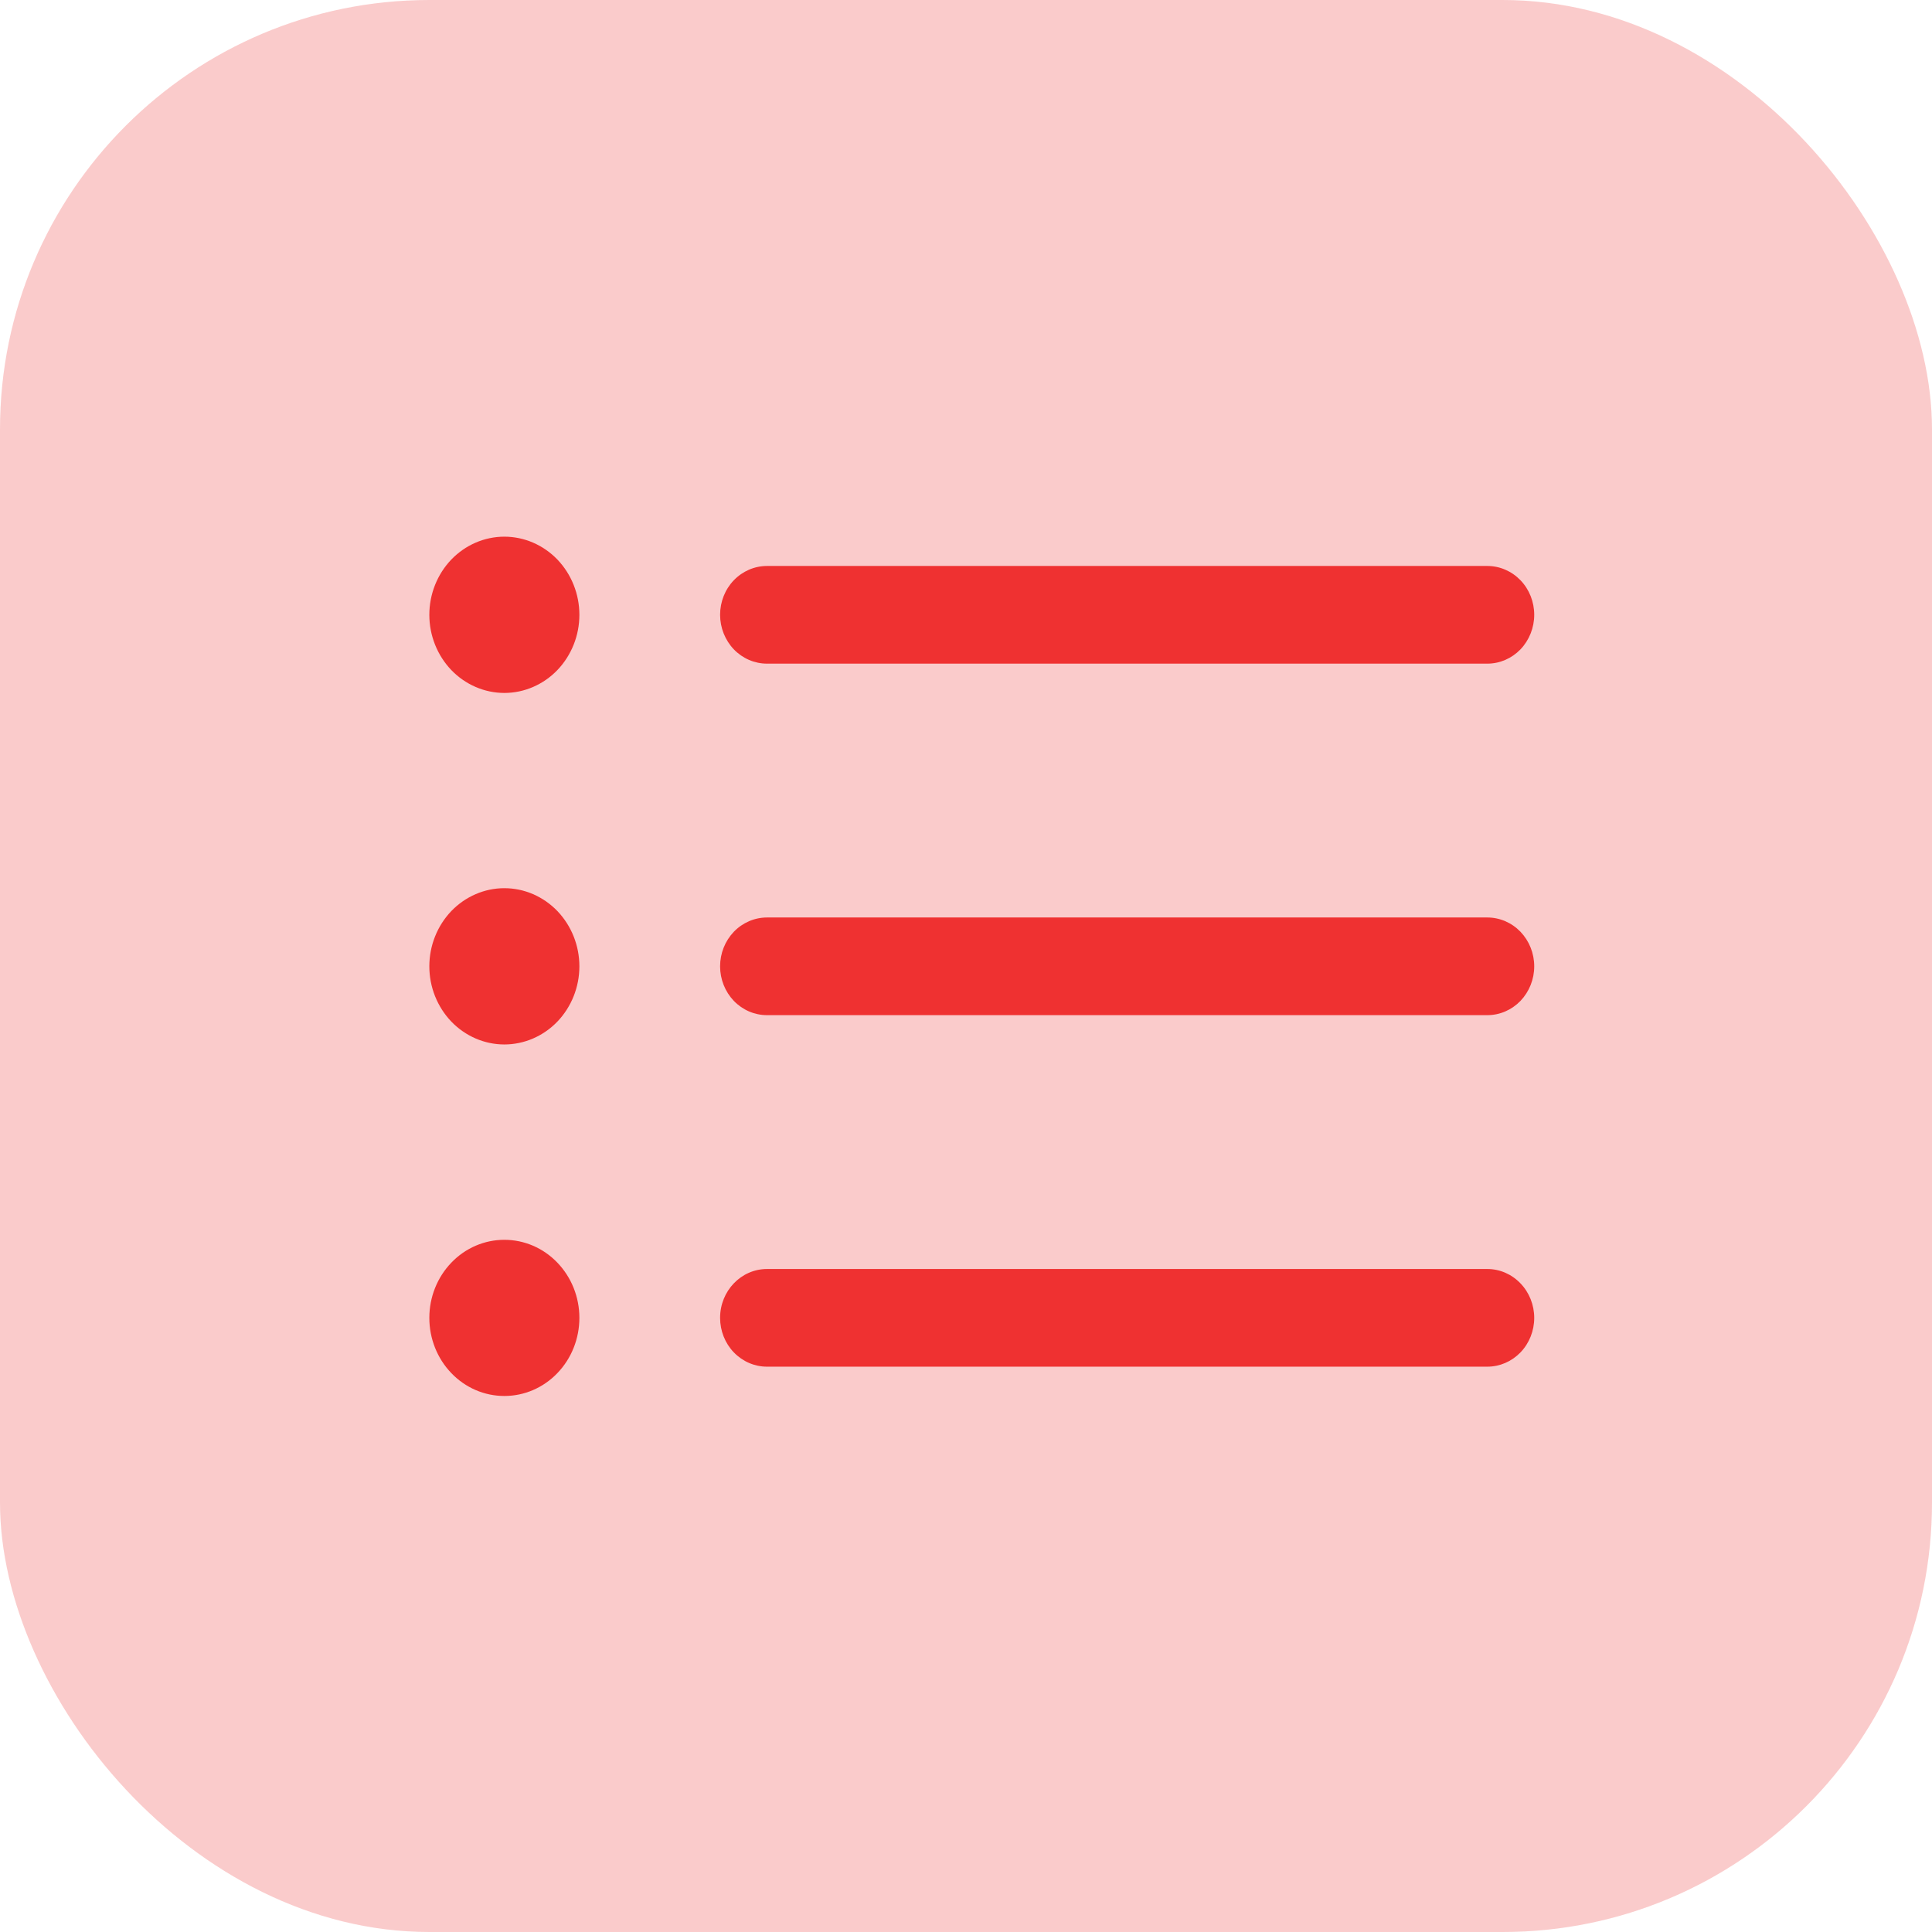 <svg width="18" height="18" viewBox="0 0 18 18" fill="none" xmlns="http://www.w3.org/2000/svg">
<rect width="18" height="18" rx="4" fill="#EF3131" fill-opacity="0.25"/>
<path d="M7.146 5.273C7.03 5.273 6.919 5.321 6.837 5.406C6.755 5.491 6.709 5.607 6.709 5.728C6.709 5.848 6.755 5.964 6.837 6.05C6.919 6.135 7.03 6.183 7.146 6.183H13.857C13.973 6.183 14.084 6.135 14.166 6.05C14.248 5.964 14.294 5.848 14.294 5.728C14.294 5.607 14.248 5.491 14.166 5.406C14.084 5.321 13.973 5.273 13.857 5.273H7.146ZM7.146 8.548C7.03 8.548 6.919 8.596 6.837 8.681C6.755 8.767 6.709 8.882 6.709 9.003C6.709 9.124 6.755 9.239 6.837 9.325C6.919 9.41 7.03 9.458 7.146 9.458H13.857C13.973 9.458 14.084 9.41 14.166 9.325C14.248 9.239 14.294 9.124 14.294 9.003C14.294 8.882 14.248 8.767 14.166 8.681C14.084 8.596 13.973 8.548 13.857 8.548H7.146ZM6.709 12.278C6.709 12.027 6.905 11.823 7.146 11.823H13.857C13.973 11.823 14.084 11.871 14.166 11.957C14.248 12.042 14.294 12.158 14.294 12.278C14.294 12.399 14.248 12.515 14.166 12.6C14.084 12.685 13.973 12.733 13.857 12.733H7.146C7.03 12.733 6.919 12.685 6.837 12.6C6.755 12.515 6.709 12.399 6.709 12.278ZM4.699 6.456C4.884 6.456 5.062 6.379 5.193 6.243C5.324 6.106 5.398 5.921 5.398 5.728C5.398 5.535 5.324 5.35 5.193 5.213C5.062 5.077 4.884 5 4.699 5C4.514 5 4.336 5.077 4.205 5.213C4.074 5.35 4 5.535 4 5.728C4 5.921 4.074 6.106 4.205 6.243C4.336 6.379 4.514 6.456 4.699 6.456ZM5.398 9.003C5.398 9.196 5.324 9.381 5.193 9.518C5.062 9.654 4.884 9.731 4.699 9.731C4.514 9.731 4.336 9.654 4.205 9.518C4.074 9.381 4 9.196 4 9.003C4 8.81 4.074 8.625 4.205 8.488C4.336 8.352 4.514 8.275 4.699 8.275C4.884 8.275 5.062 8.352 5.193 8.488C5.324 8.625 5.398 8.81 5.398 9.003ZM4.699 13.006C4.884 13.006 5.062 12.93 5.193 12.793C5.324 12.657 5.398 12.472 5.398 12.278C5.398 12.085 5.324 11.9 5.193 11.764C5.062 11.627 4.884 11.551 4.699 11.551C4.514 11.551 4.336 11.627 4.205 11.764C4.074 11.9 4 12.085 4 12.278C4 12.472 4.074 12.657 4.205 12.793C4.336 12.93 4.514 13.006 4.699 13.006Z" fill="#EF3131"/>
</svg>
